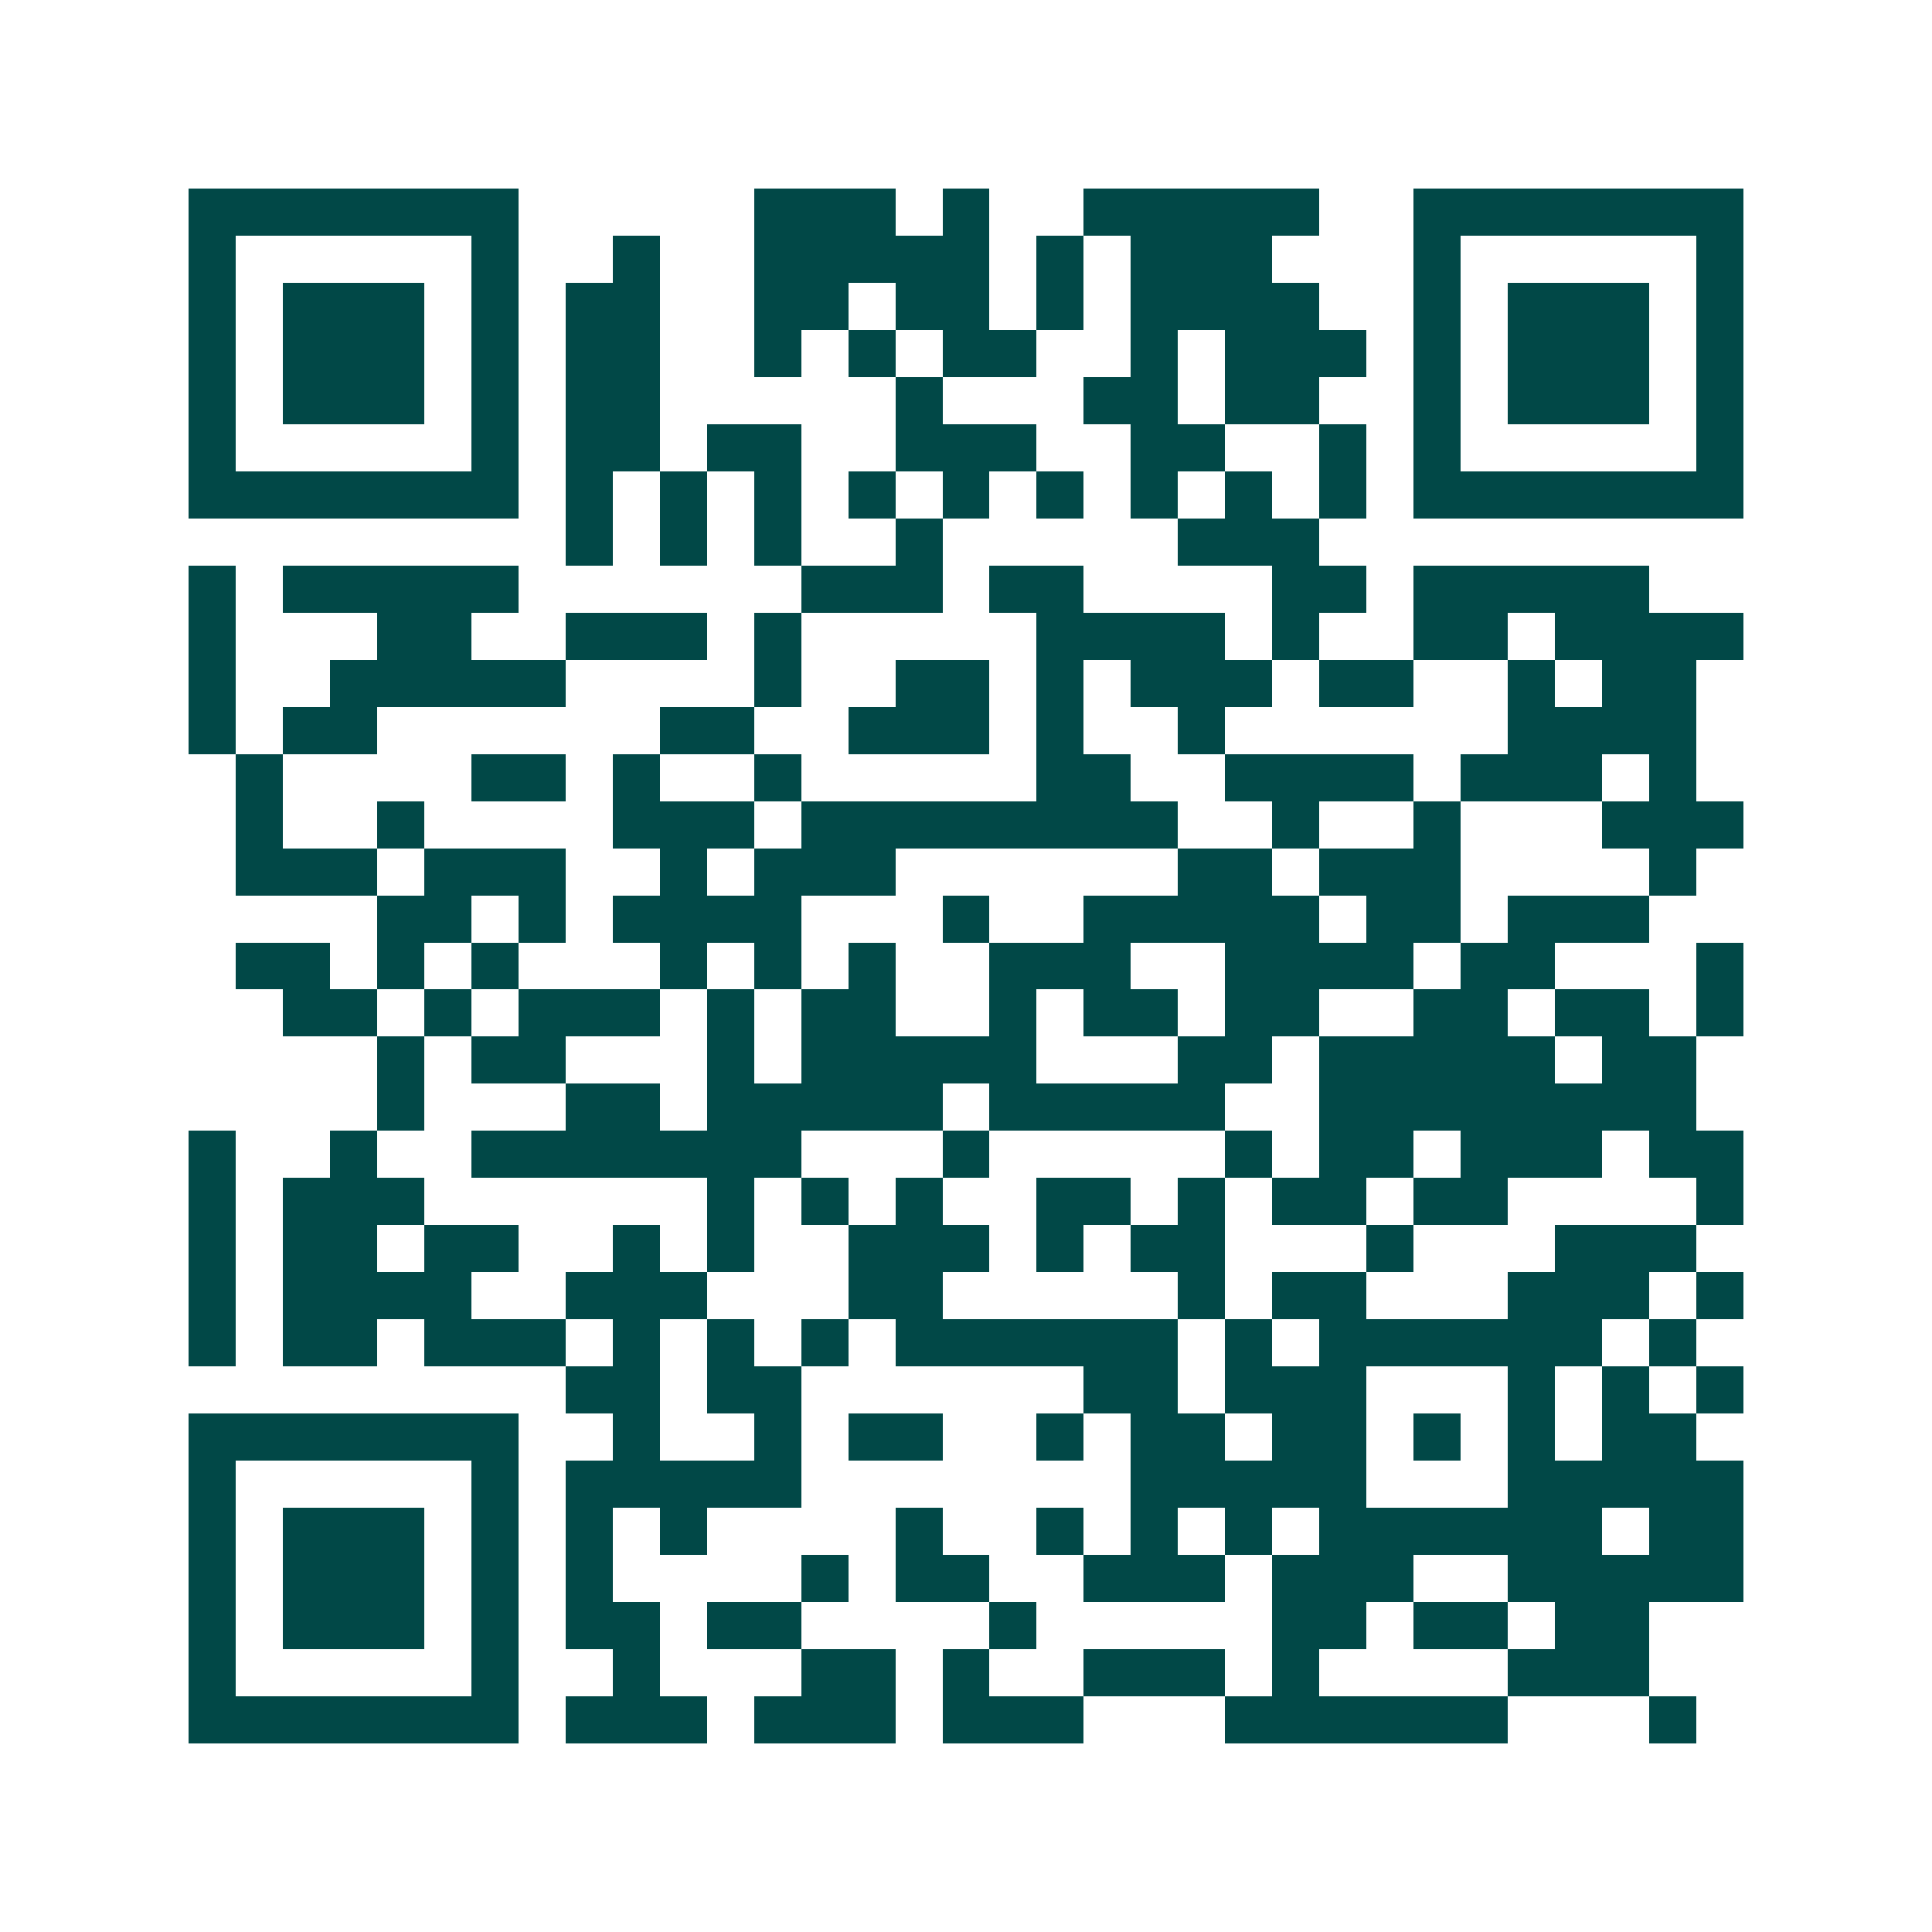 <svg xmlns="http://www.w3.org/2000/svg" width="200" height="200" viewBox="0 0 41 41" shape-rendering="crispEdges"><path fill="#ffffff" d="M0 0h41v41H0z"/><path stroke="#014847" d="M4 4.5h7m5 0h3m1 0h1m2 0h5m2 0h7M4 5.5h1m5 0h1m2 0h1m2 0h5m1 0h1m1 0h3m3 0h1m5 0h1M4 6.5h1m1 0h3m1 0h1m1 0h2m2 0h2m1 0h2m1 0h1m1 0h4m2 0h1m1 0h3m1 0h1M4 7.5h1m1 0h3m1 0h1m1 0h2m2 0h1m1 0h1m1 0h2m2 0h1m1 0h3m1 0h1m1 0h3m1 0h1M4 8.5h1m1 0h3m1 0h1m1 0h2m5 0h1m3 0h2m1 0h2m2 0h1m1 0h3m1 0h1M4 9.5h1m5 0h1m1 0h2m1 0h2m2 0h3m2 0h2m2 0h1m1 0h1m5 0h1M4 10.5h7m1 0h1m1 0h1m1 0h1m1 0h1m1 0h1m1 0h1m1 0h1m1 0h1m1 0h1m1 0h7M12 11.5h1m1 0h1m1 0h1m2 0h1m5 0h3M4 12.5h1m1 0h5m6 0h3m1 0h2m4 0h2m1 0h5M4 13.5h1m3 0h2m2 0h3m1 0h1m5 0h4m1 0h1m2 0h2m1 0h4M4 14.5h1m2 0h5m4 0h1m2 0h2m1 0h1m1 0h3m1 0h2m2 0h1m1 0h2M4 15.5h1m1 0h2m6 0h2m2 0h3m1 0h1m2 0h1m6 0h4M5 16.5h1m4 0h2m1 0h1m2 0h1m5 0h2m2 0h4m1 0h3m1 0h1M5 17.5h1m2 0h1m4 0h3m1 0h8m2 0h1m2 0h1m3 0h3M5 18.5h3m1 0h3m2 0h1m1 0h3m6 0h2m1 0h3m4 0h1M8 19.5h2m1 0h1m1 0h4m3 0h1m2 0h5m1 0h2m1 0h3M5 20.5h2m1 0h1m1 0h1m3 0h1m1 0h1m1 0h1m2 0h3m2 0h4m1 0h2m3 0h1M6 21.5h2m1 0h1m1 0h3m1 0h1m1 0h2m2 0h1m1 0h2m1 0h2m2 0h2m1 0h2m1 0h1M8 22.5h1m1 0h2m3 0h1m1 0h5m3 0h2m1 0h5m1 0h2M8 23.5h1m3 0h2m1 0h5m1 0h5m2 0h8M4 24.5h1m2 0h1m2 0h7m3 0h1m5 0h1m1 0h2m1 0h3m1 0h2M4 25.5h1m1 0h3m6 0h1m1 0h1m1 0h1m2 0h2m1 0h1m1 0h2m1 0h2m4 0h1M4 26.5h1m1 0h2m1 0h2m2 0h1m1 0h1m2 0h3m1 0h1m1 0h2m3 0h1m3 0h3M4 27.5h1m1 0h4m2 0h3m3 0h2m5 0h1m1 0h2m3 0h3m1 0h1M4 28.5h1m1 0h2m1 0h3m1 0h1m1 0h1m1 0h1m1 0h6m1 0h1m1 0h6m1 0h1M12 29.5h2m1 0h2m6 0h2m1 0h3m3 0h1m1 0h1m1 0h1M4 30.5h7m2 0h1m2 0h1m1 0h2m2 0h1m1 0h2m1 0h2m1 0h1m1 0h1m1 0h2M4 31.5h1m5 0h1m1 0h5m7 0h5m3 0h5M4 32.5h1m1 0h3m1 0h1m1 0h1m1 0h1m4 0h1m2 0h1m1 0h1m1 0h1m1 0h6m1 0h2M4 33.5h1m1 0h3m1 0h1m1 0h1m4 0h1m1 0h2m2 0h3m1 0h3m2 0h5M4 34.5h1m1 0h3m1 0h1m1 0h2m1 0h2m4 0h1m5 0h2m1 0h2m1 0h2M4 35.5h1m5 0h1m2 0h1m3 0h2m1 0h1m2 0h3m1 0h1m4 0h3M4 36.5h7m1 0h3m1 0h3m1 0h3m3 0h6m3 0h1"/></svg>

